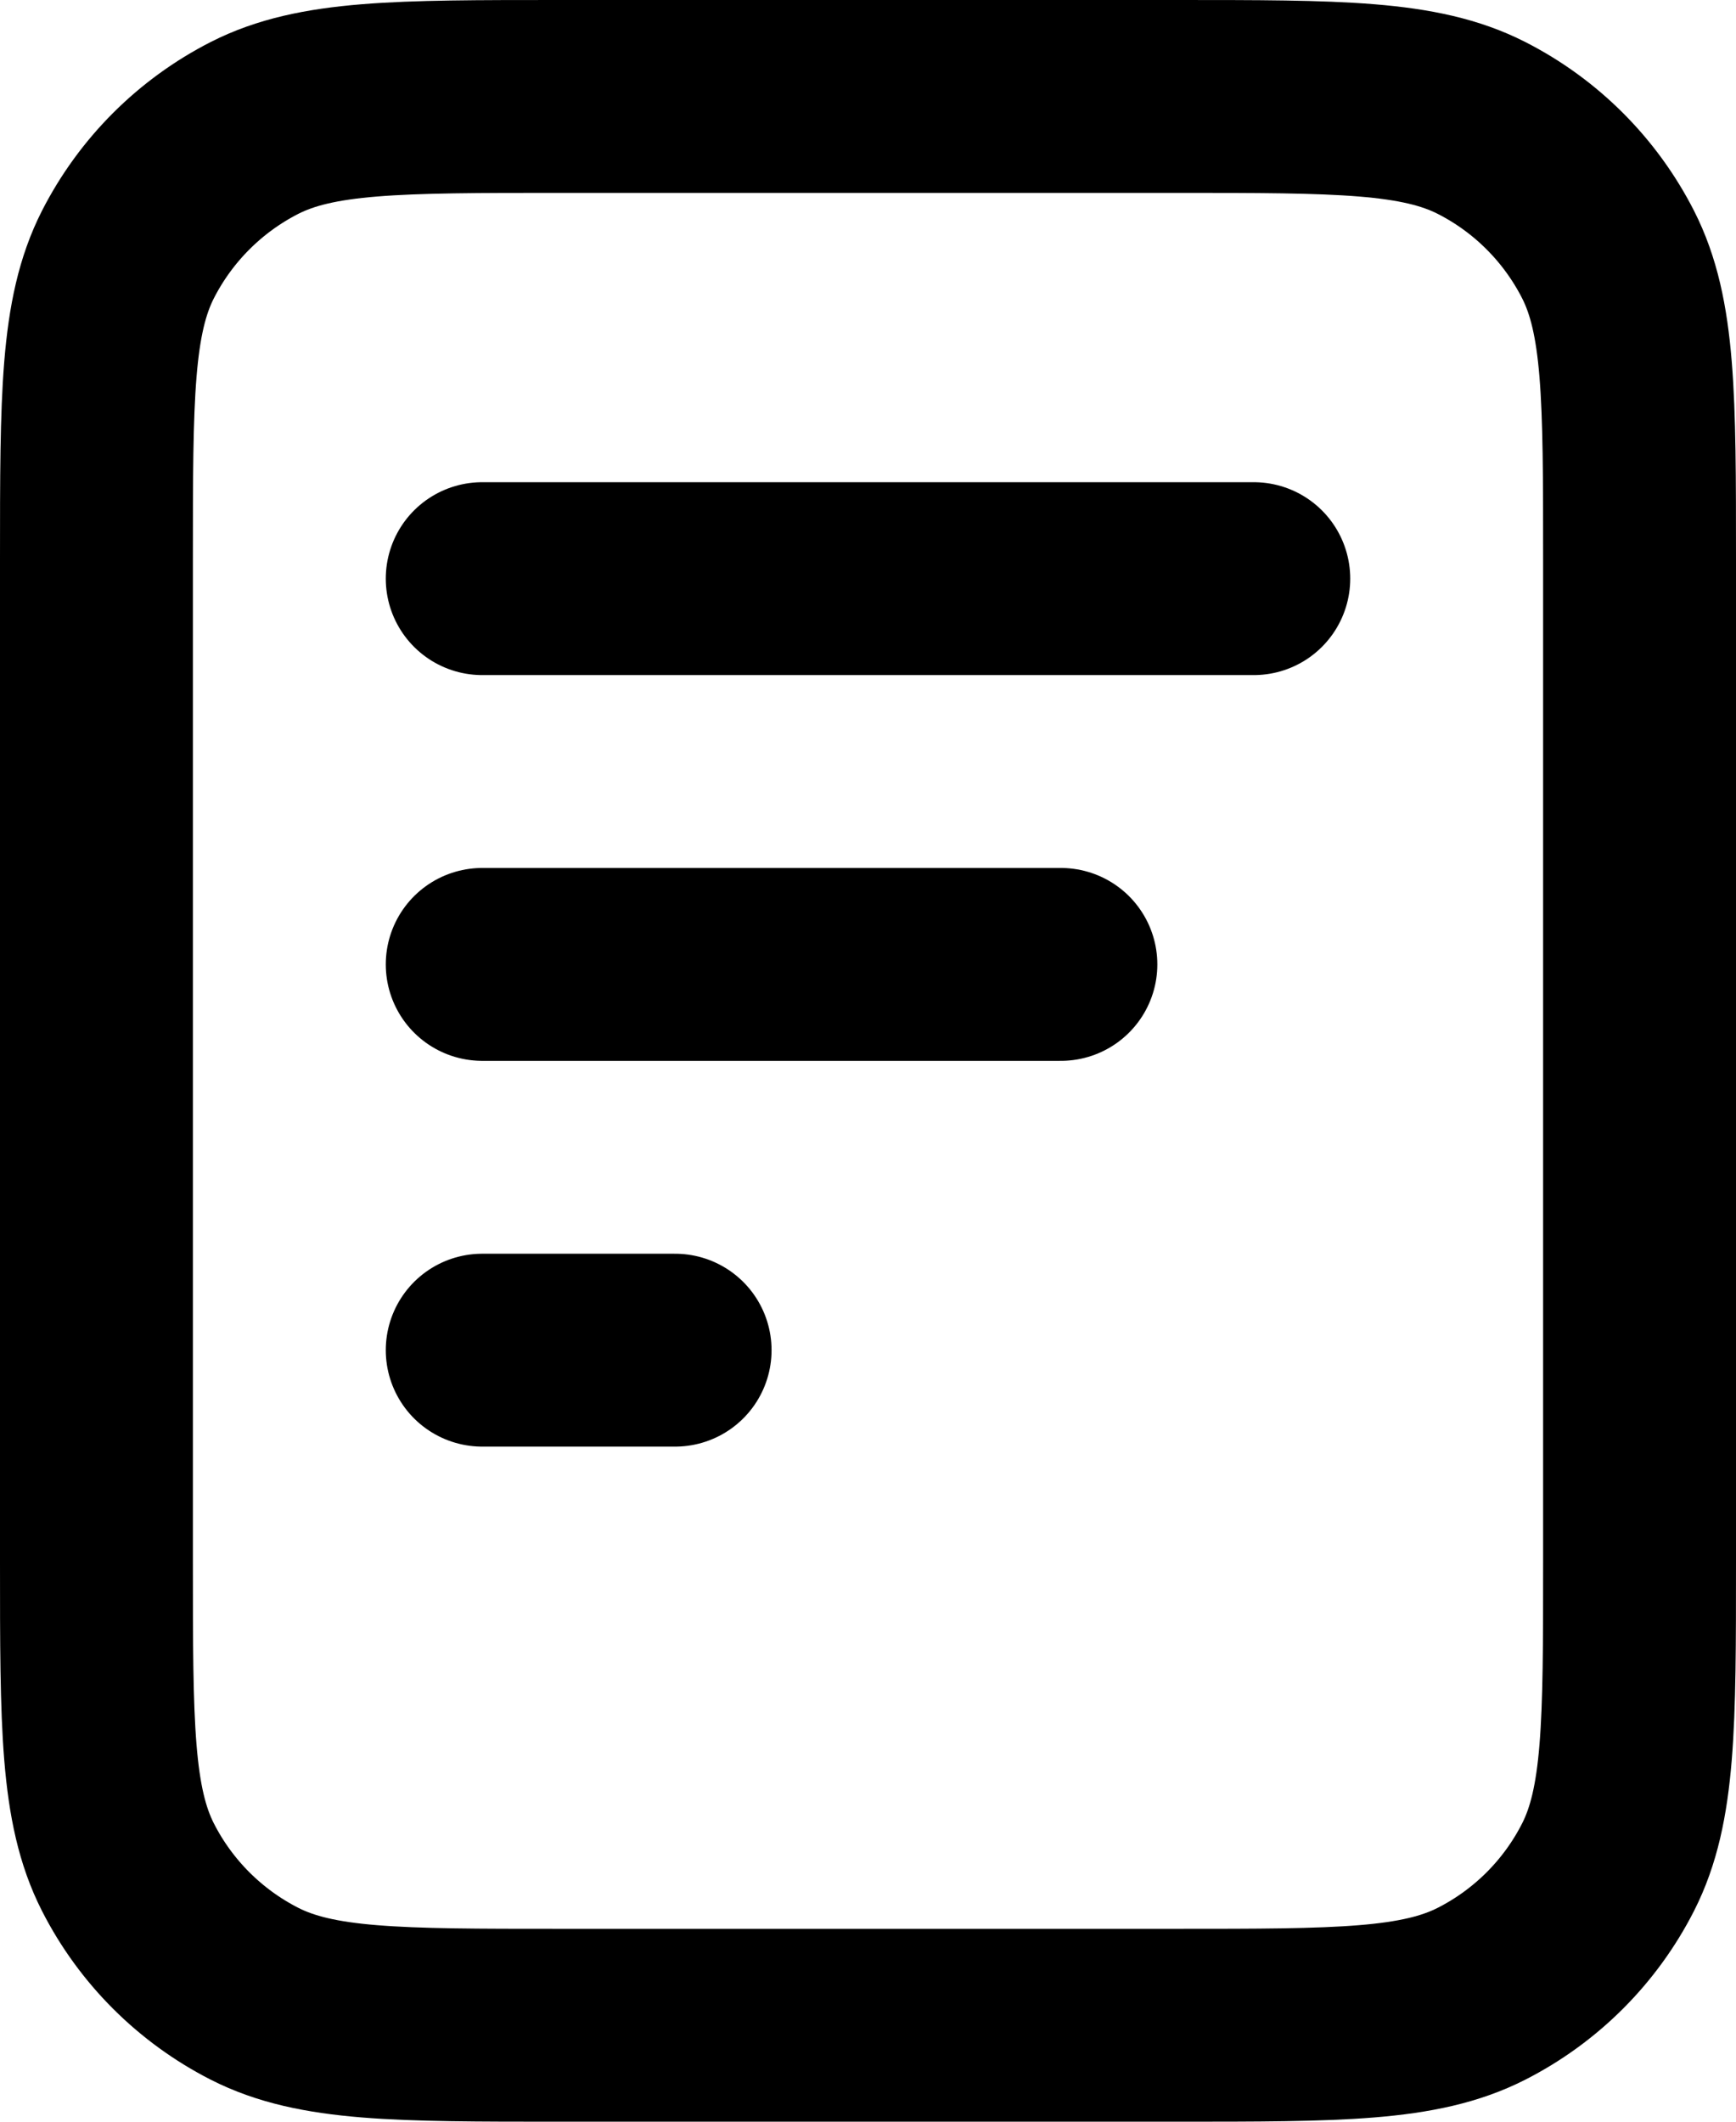<?xml version="1.0" encoding="UTF-8"?>
<svg xmlns="http://www.w3.org/2000/svg" width="18" height="22" viewBox="0 0 18 22" fill="none">
  <path d="M11 10H5M7 14H5M13 6H5M17 5.8V16.2C17 17.88 17 18.72 16.673 19.362C16.385 19.927 15.927 20.385 15.362 20.673C14.72 21 13.88 21 12.2 21H5.8C4.12 21 3.28 21 2.638 20.673C2.074 20.385 1.615 19.927 1.327 19.362C1 18.72 1 17.88 1 16.2V5.8C1 4.12 1 3.28 1.327 2.638C1.615 2.074 2.074 1.615 2.638 1.327C3.28 1 4.12 1 5.8 1H12.2C13.88 1 14.72 1 15.362 1.327C15.927 1.615 16.385 2.074 16.673 2.638C17 3.28 17 4.12 17 5.8Z" stroke="black" stroke-width="2" stroke-linecap="round" stroke-linejoin="round"></path>
</svg>
